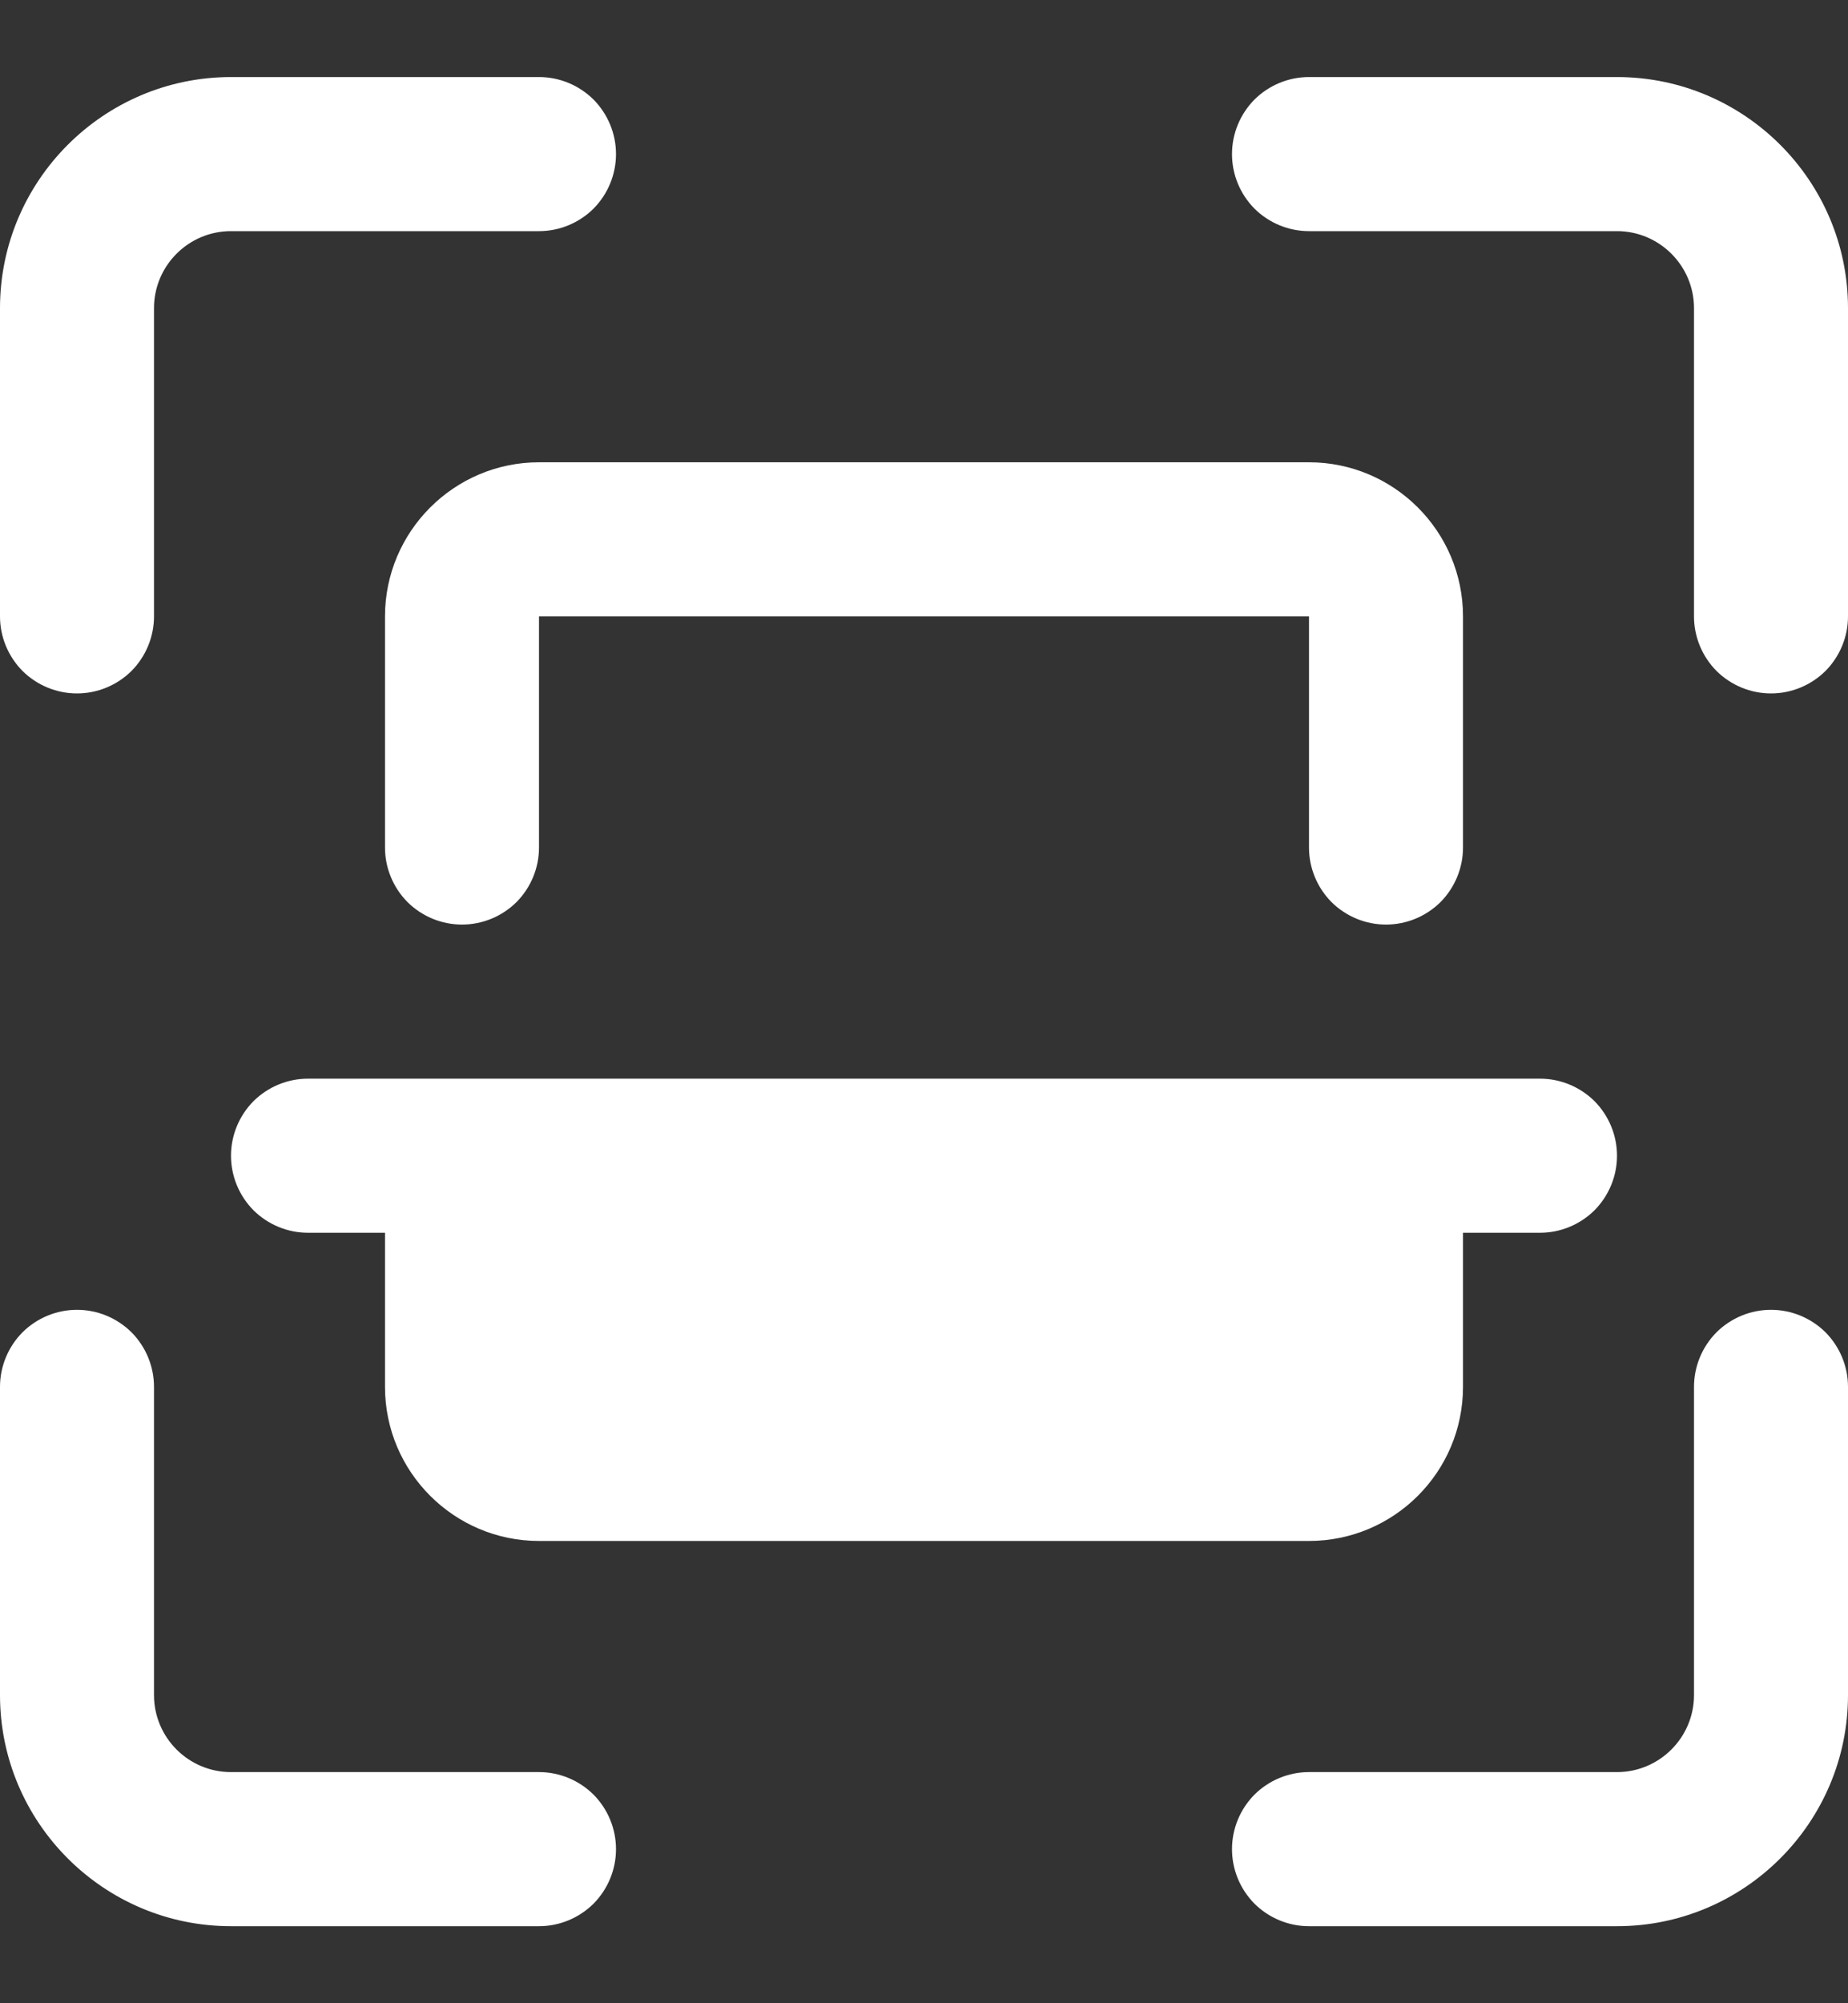 <?xml version="1.0" encoding="UTF-8"?> <svg xmlns="http://www.w3.org/2000/svg" width="12" height="13" viewBox="0 0 12 13" fill="none"><rect x="0" y="0" width="12" height="13" fill="#333333" stroke="none"/><g clip-path="url(#clip0_207_52)"><path d="M11.5 4.5C11.367 4.5 11.24 4.447 11.146 4.354C11.053 4.26 11 4.133 11 4V2C11 1.724 10.775 1.5 10.5 1.5H8.5C8.367 1.5 8.24 1.447 8.146 1.354C8.053 1.26 8 1.133 8 1C8 0.867 8.053 0.74 8.146 0.646C8.24 0.553 8.367 0.5 8.5 0.5H10.5C11.327 0.5 12 1.173 12 2V4C12 4.133 11.947 4.26 11.854 4.354C11.76 4.447 11.633 4.5 11.5 4.5ZM10.5 12.5H8.5C8.367 12.5 8.24 12.447 8.146 12.354C8.053 12.26 8 12.133 8 12C8 11.867 8.053 11.74 8.146 11.646C8.24 11.553 8.367 11.5 8.5 11.5H10.5C10.775 11.5 11 11.276 11 11V9C11 8.867 11.053 8.74 11.146 8.646C11.24 8.553 11.367 8.5 11.5 8.5C11.633 8.5 11.76 8.553 11.854 8.646C11.947 8.74 12 8.867 12 9V11C12 11.827 11.327 12.5 10.5 12.5ZM3.5 12.5H1.5C0.673 12.5 0 11.827 0 11V9C0 8.867 0.053 8.74 0.146 8.646C0.24 8.553 0.367 8.5 0.5 8.5C0.633 8.5 0.76 8.553 0.854 8.646C0.947 8.74 1 8.867 1 9V11C1 11.276 1.224 11.5 1.5 11.5H3.5C3.633 11.5 3.76 11.553 3.854 11.646C3.947 11.74 4 11.867 4 12C4 12.133 3.947 12.26 3.854 12.354C3.76 12.447 3.633 12.5 3.5 12.5ZM0.5 4.5C0.367 4.5 0.24 4.447 0.146 4.354C0.053 4.26 0 4.133 0 4V2C0 1.173 0.673 0.5 1.5 0.5H3.5C3.633 0.5 3.76 0.553 3.854 0.646C3.947 0.74 4 0.867 4 1C4 1.133 3.947 1.26 3.854 1.354C3.76 1.447 3.633 1.5 3.5 1.5H1.5C1.224 1.5 1 1.724 1 2V4C1 4.133 0.947 4.26 0.854 4.354C0.76 4.447 0.633 4.5 0.5 4.5ZM9 6C8.867 6 8.74 5.947 8.646 5.854C8.553 5.76 8.5 5.633 8.5 5.5V4H3.5V5.5C3.5 5.633 3.447 5.76 3.354 5.854C3.26 5.947 3.133 6 3 6C2.867 6 2.74 5.947 2.646 5.854C2.553 5.76 2.5 5.633 2.5 5.5V4C2.5 3.449 2.949 3 3.5 3H8.5C9.052 3 9.5 3.449 9.5 4V5.5C9.5 5.633 9.447 5.76 9.354 5.854C9.26 5.947 9.133 6 9 6ZM10.5 7.5C10.5 7.633 10.447 7.76 10.354 7.854C10.26 7.947 10.133 8 10 8H9.5V9C9.5 9.552 9.052 10 8.5 10H3.5C2.949 10 2.5 9.552 2.5 9V8H2C1.867 8 1.74 7.947 1.646 7.854C1.553 7.76 1.5 7.633 1.5 7.5C1.5 7.367 1.553 7.24 1.646 7.146C1.74 7.053 1.867 7 2 7H10C10.133 7 10.26 7.053 10.354 7.146C10.447 7.24 10.5 7.367 10.5 7.5Z" fill="white"></path></g><defs><clipPath id="clip0_207_52"><rect width="12" height="12" fill="white" transform="translate(0 0.5)"></rect></clipPath></defs></svg> 